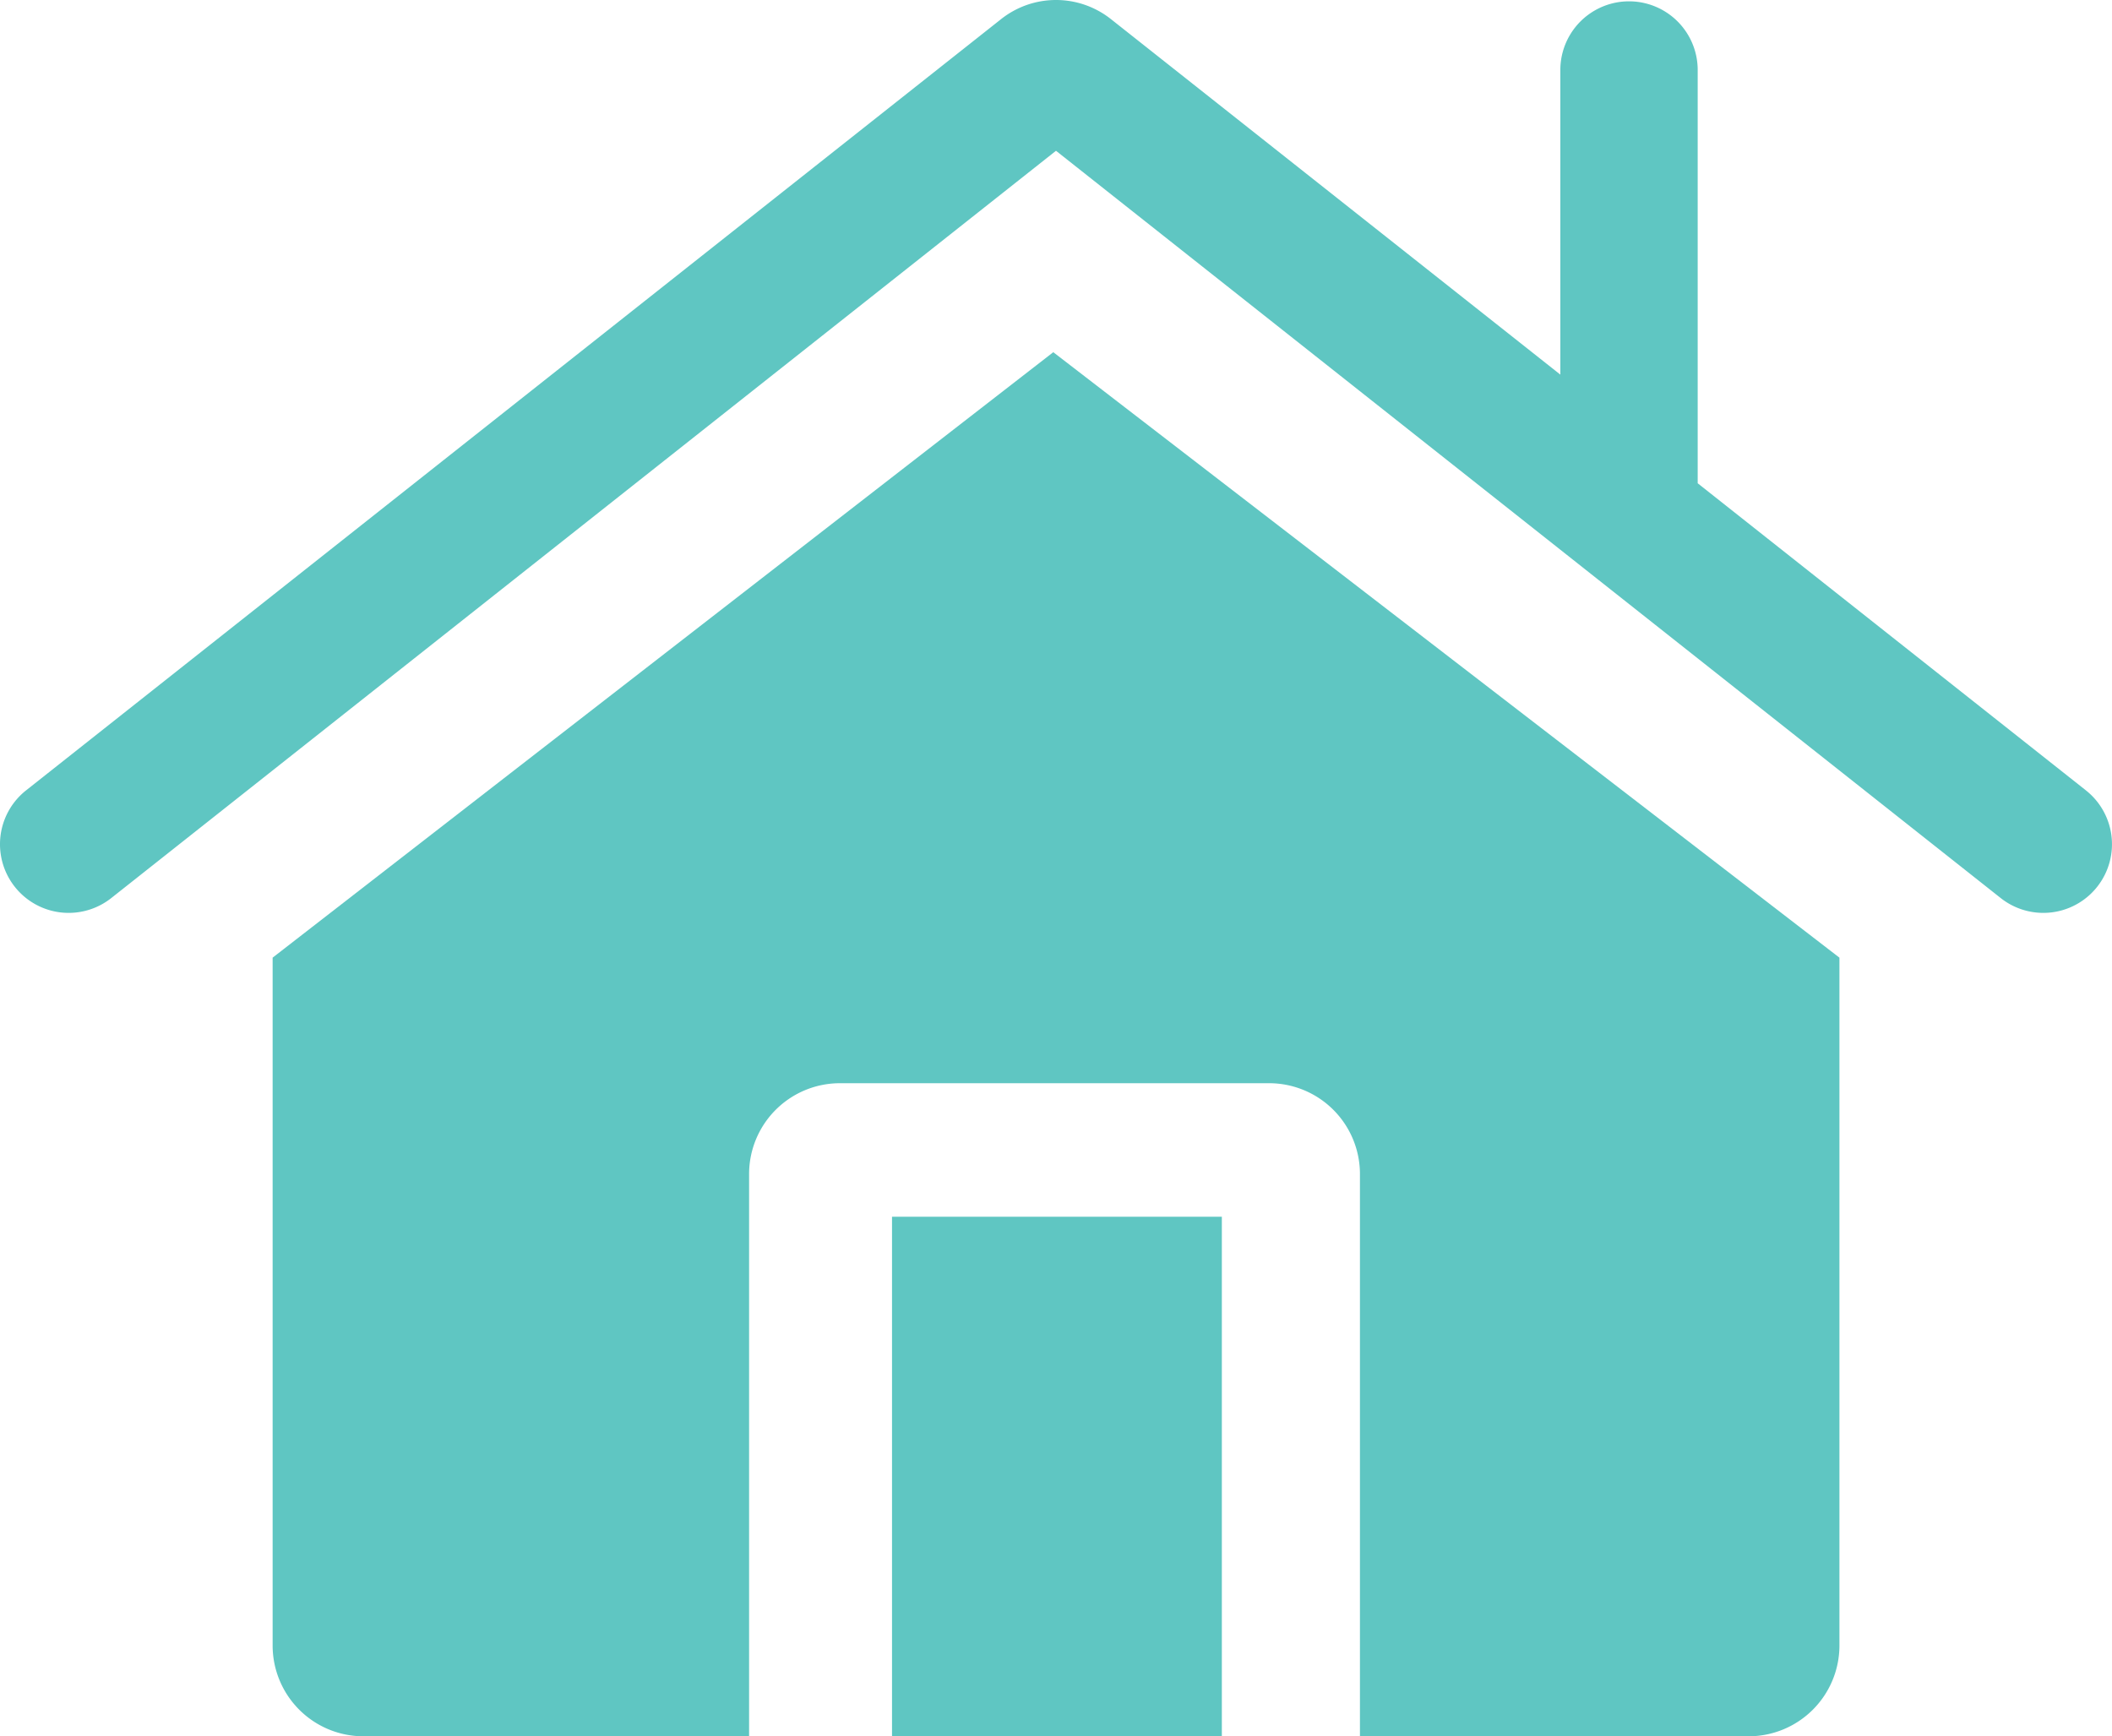 <svg xmlns="http://www.w3.org/2000/svg" width="94.224" height="77.464" viewBox="0 0 94.224 77.464"><rect width="14.715" height="23.18" transform="translate(39.796 54.285)" fill="#5fc6c2"/><g transform="translate(0 0)"><g transform="translate(0 0)"><path d="M137.143,204.213V234.9a4.052,4.052,0,0,0,4.052,4.052H158.4V213.867a4.052,4.052,0,0,1,4.052-4.052H181.6a4.052,4.052,0,0,1,4.052,4.052v25.085h17.34a4.052,4.052,0,0,0,4.052-4.052V204.213L171.971,177.2Z" transform="translate(-124.98 -161.487)" fill="#5fc6c2"/><path d="M93.061,35.263,75.74,21.561V3.068a3.064,3.064,0,0,0-6.127,0V16.714L49.569.858a3.945,3.945,0,0,0-4.913,0L1.163,35.263a3.063,3.063,0,1,0,3.8,4.805L47.112,6.727,89.26,40.068a3.063,3.063,0,1,0,3.8-4.805" transform="translate(0 0)" fill="#5fc6c2"/></g></g></svg>